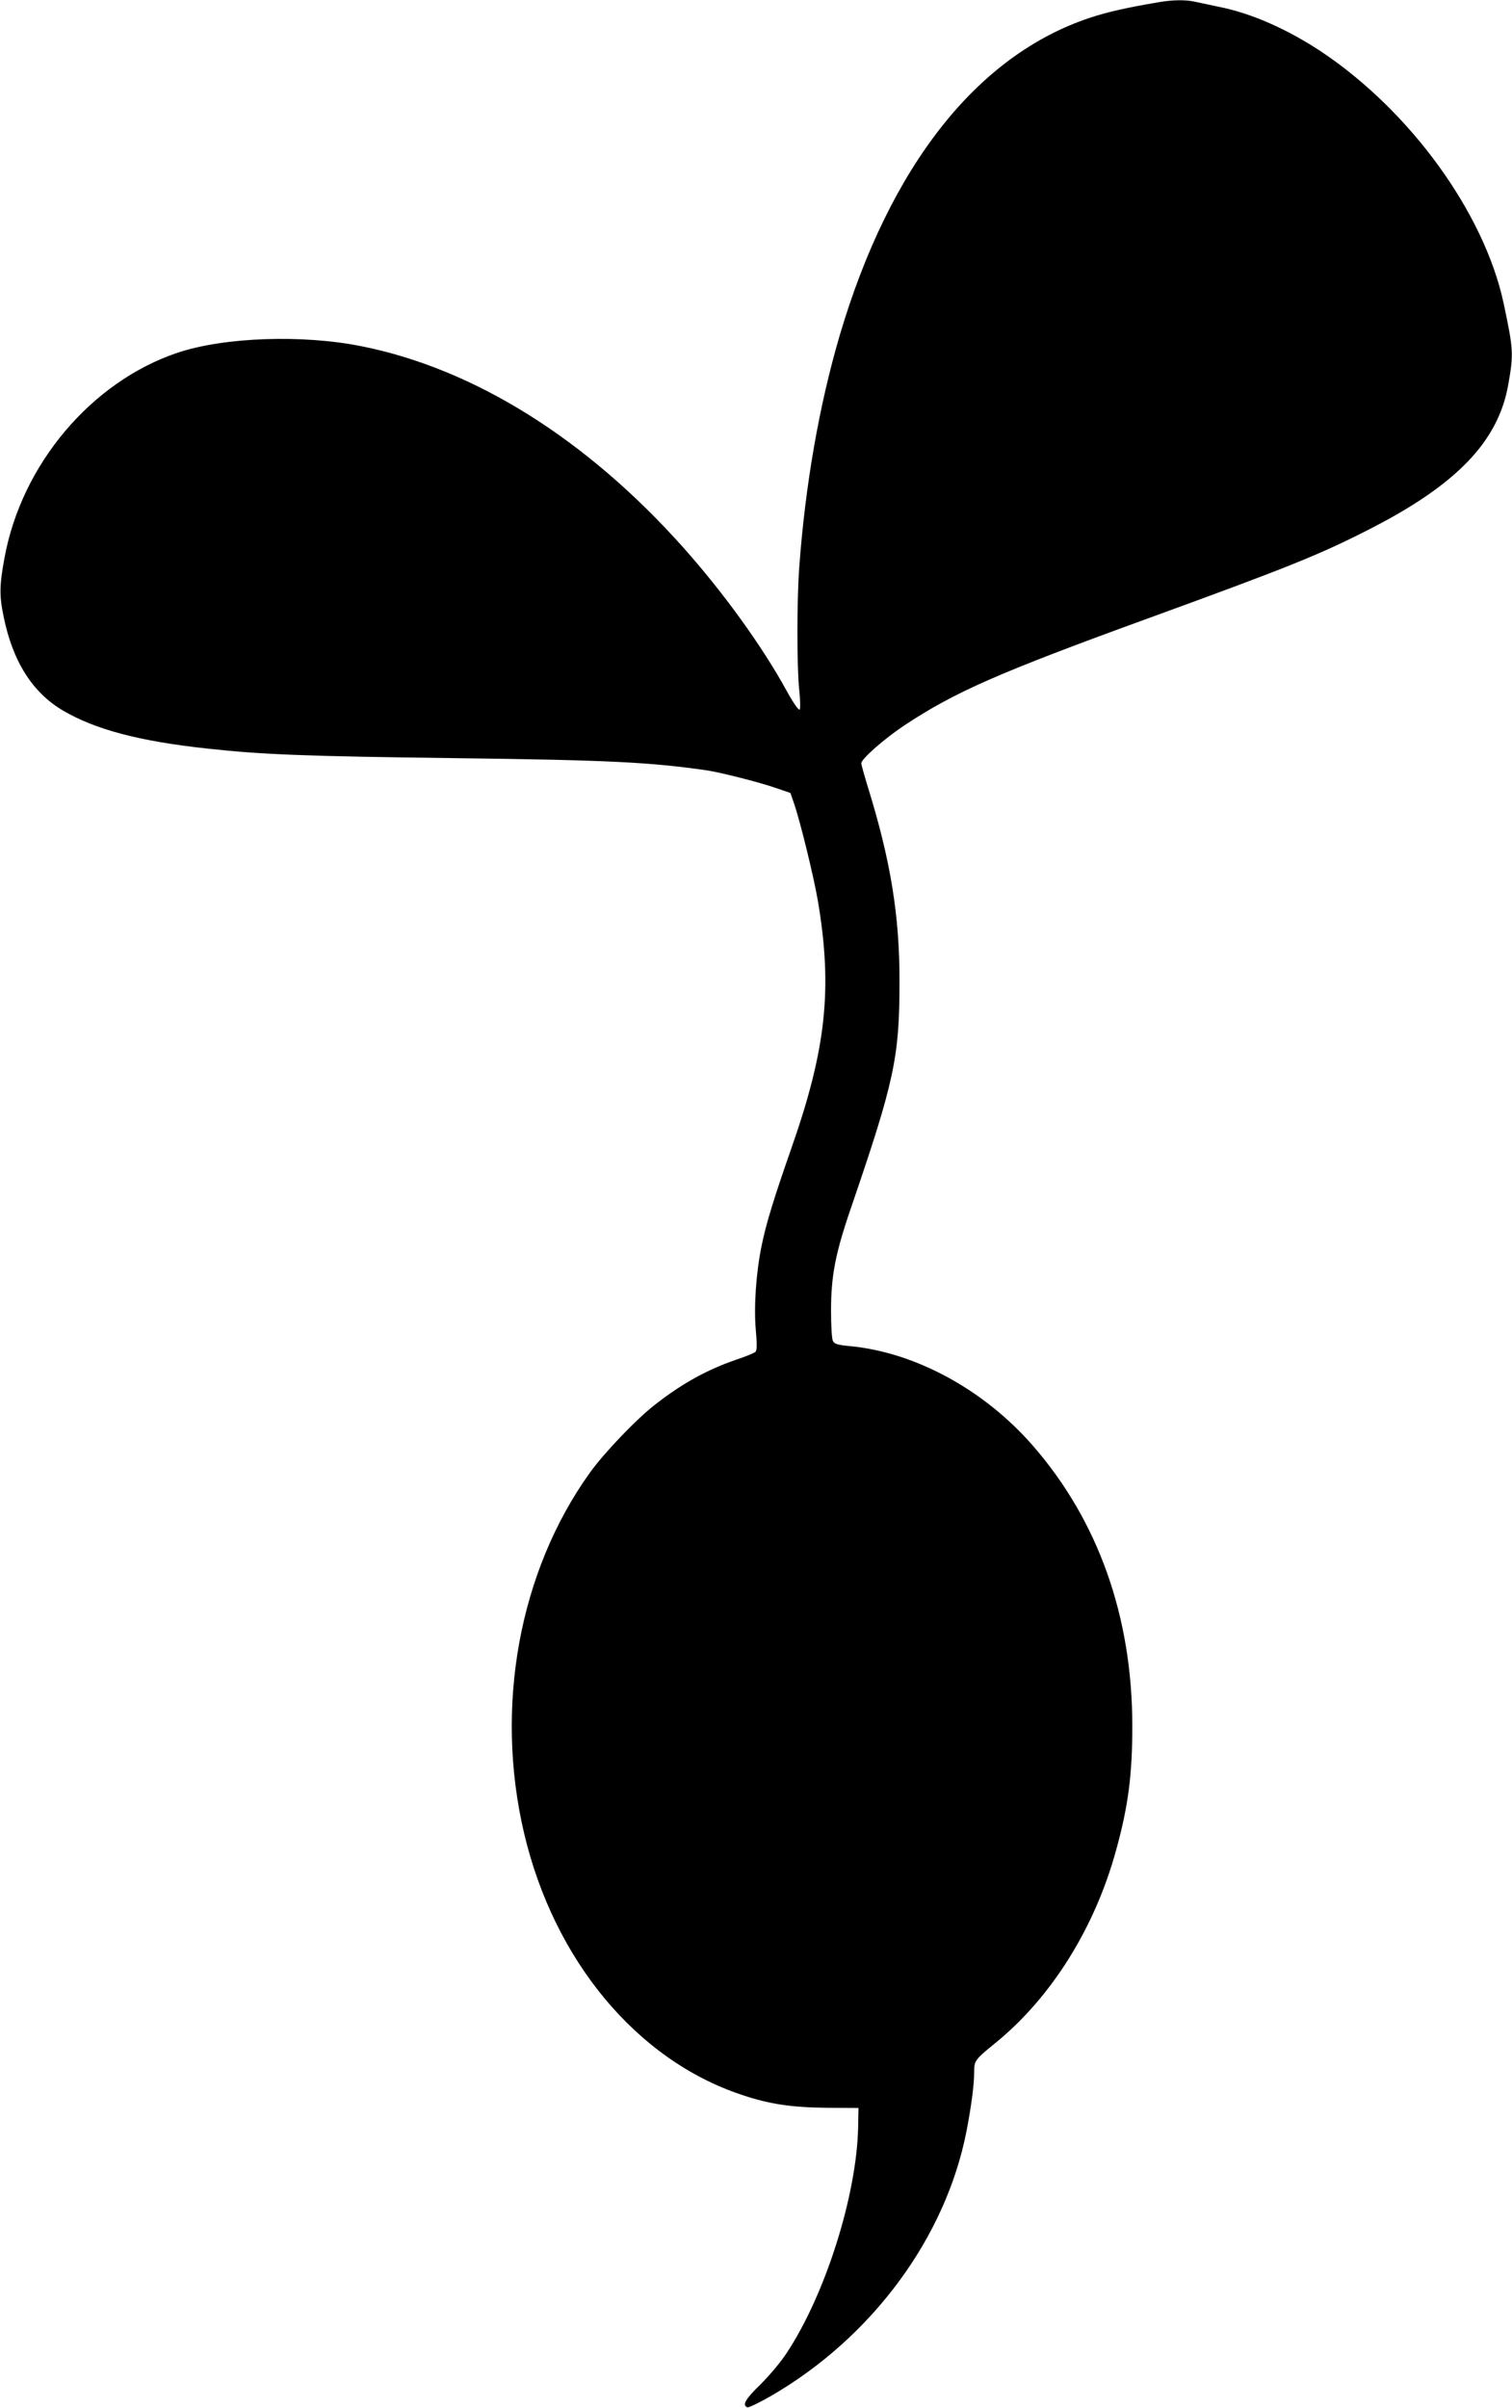<?xml version="1.0" standalone="no"?>
<!DOCTYPE svg PUBLIC "-//W3C//DTD SVG 20010904//EN"
 "http://www.w3.org/TR/2001/REC-SVG-20010904/DTD/svg10.dtd">
<svg version="1.0" xmlns="http://www.w3.org/2000/svg"
 width="804pt" height="1280pt" viewBox="0 0 804 1280"
 preserveAspectRatio="xMidYMid meet">
<g transform="translate(0,1280) scale(0.1,-0.1)"
fill="#000000" stroke="none">
<path d="M6160 12788 c-172 -29 -276 -53 -366 -83 -600 -200 -1063 -789 -1329
-1688 -109 -372 -183 -794 -215 -1232 -13 -178 -13 -532 0 -654 6 -54 6 -99 2
-103 -5 -5 -35 38 -68 98 -129 236 -336 523 -551 764 -514 576 -1110 949
-1708 1069 -316 64 -733 49 -981 -34 -458 -154 -829 -593 -920 -1090 -27 -146
-28 -200 -5 -311 48 -239 153 -405 316 -501 172 -101 406 -163 767 -202 290
-32 522 -41 1323 -51 803 -10 1030 -21 1335 -65 72 -11 278 -63 364 -93 l79
-27 19 -55 c33 -95 105 -390 127 -518 79 -467 44 -788 -140 -1313 -94 -269
-135 -402 -159 -520 -30 -145 -42 -326 -31 -449 7 -77 6 -108 -2 -116 -7 -6
-55 -26 -107 -43 -152 -53 -283 -125 -425 -236 -102 -79 -272 -257 -349 -364
-376 -525 -507 -1244 -349 -1916 159 -675 599 -1205 1157 -1390 148 -50 265
-67 456 -69 l165 -1 -2 -105 c-8 -361 -175 -889 -381 -1199 -30 -46 -93 -121
-139 -166 -80 -78 -98 -110 -69 -121 7 -3 64 25 127 61 536 311 927 840 1038
1405 26 135 41 248 41 315 0 62 3 66 116 158 296 242 526 610 639 1023 65 235
86 403 86 659 0 583 -182 1094 -531 1493 -259 296 -625 495 -974 527 -61 6
-79 11 -87 27 -6 11 -10 82 -10 161 0 186 23 306 108 552 229 669 256 795 256
1195 1 352 -47 646 -168 1036 -19 62 -35 119 -35 127 0 23 123 131 230 202
268 177 497 278 1300 570 739 269 906 336 1174 473 462 236 683 466 736 767
29 164 28 186 -25 435 -103 477 -492 1015 -964 1332 -183 122 -377 208 -551
242 -47 10 -104 22 -127 27 -50 11 -118 10 -193 -3z"/>
</g>
</svg>
